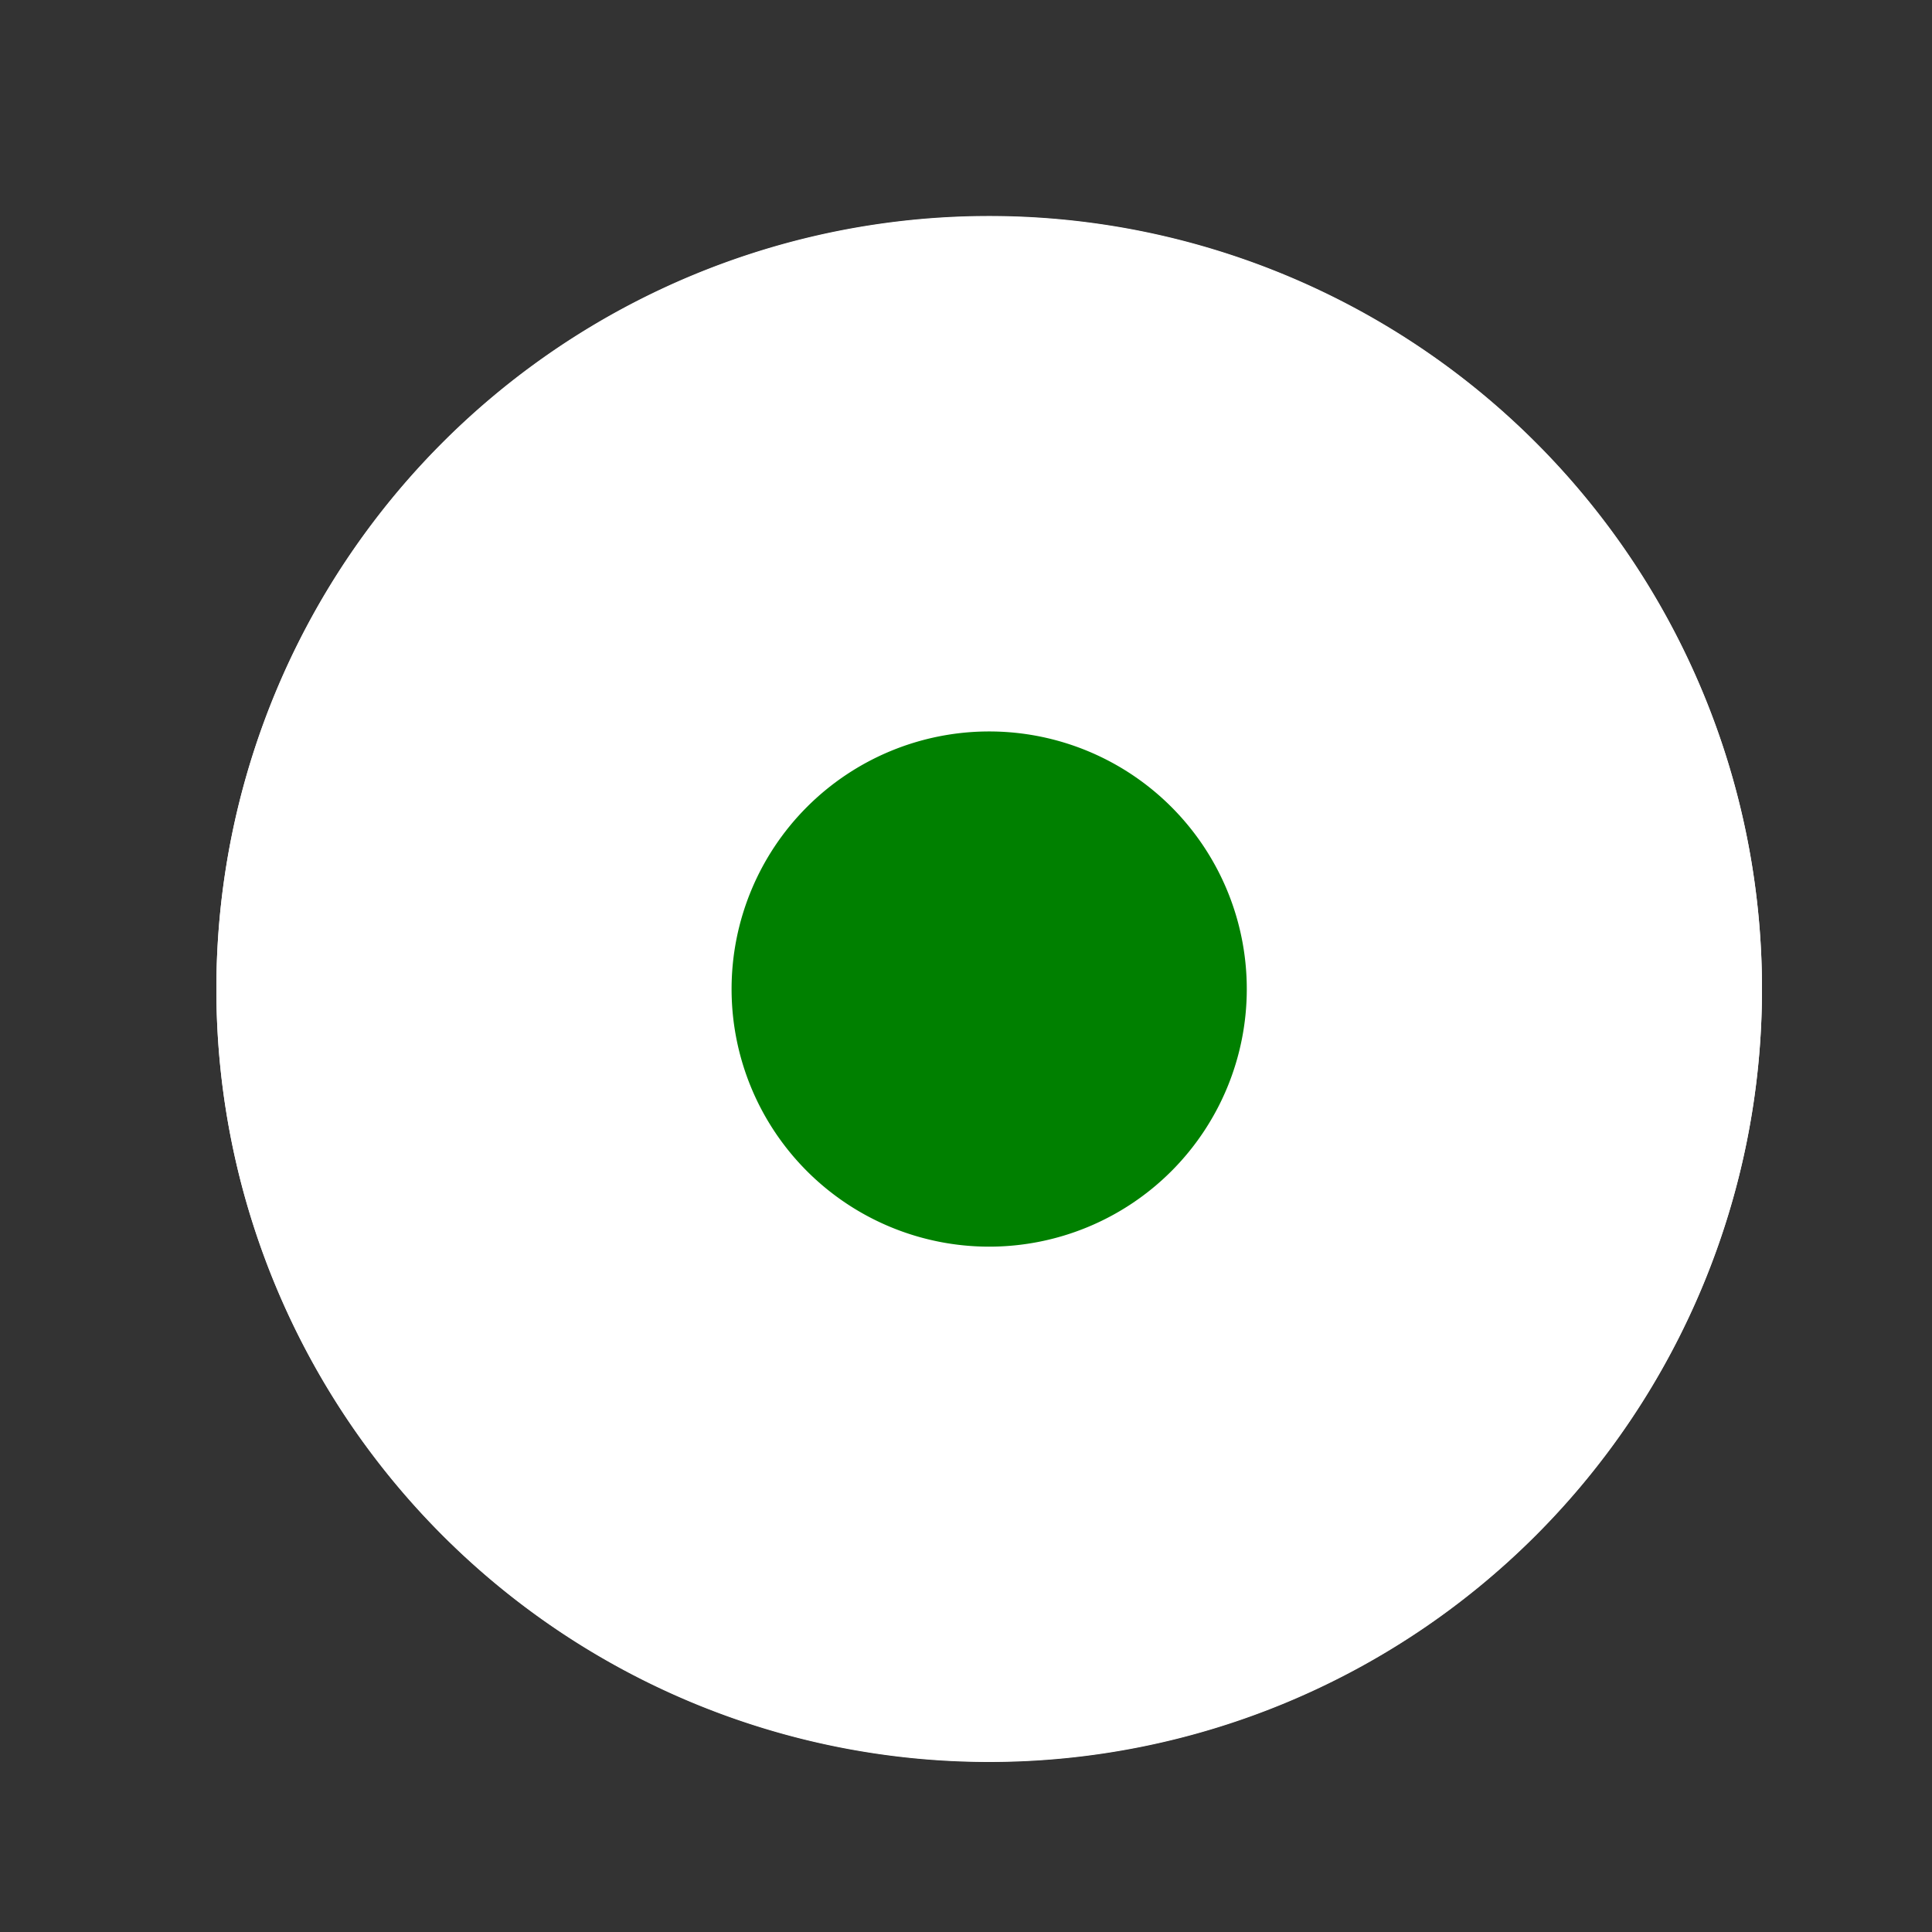 <!--

Generated by DrawGPT.
Free, open source, AI generated images in SVG, PNG, and HTML Canvas format.
https://drawgpt.ai

Created: 2023-09-26T22:15:01.186Z
Link: https://drawgpt.ai/prompt/66335/

-->
<svg xmlns="http://www.w3.org/2000/svg" xmlns:xlink="http://www.w3.org/1999/xlink" width="500" height="500"><rect width="100%" height="100%" fill="#333333" stroke="none"/><defs/><g><path fill="white" stroke="none" paint-order="stroke fill markers" d=" M 456 256 A 200 200 0 1 1 456 255.8"/><path fill="white" stroke="none" paint-order="stroke fill markers" d=" M 256 256 L 456 256 A 200 200 0 0 1 397.421 397.421 Z M 256 256 L 397.421 397.421 A 200 200 0 0 1 256 456 Z M 256 256 L 256 456 A 200 200 0 0 1 114.579 397.421 Z M 256 256 L 114.579 397.421 A 200 200 0 0 1 56 256 Z M 256 256 L 56 256 A 200 200 0 0 1 114.579 114.579 Z M 256 256 L 114.579 114.579 A 200 200 0 0 1 256 56 Z M 256 256 L 256 56 A 200 200 0 0 1 397.421 114.579 Z M 256 256 L 397.421 114.579 A 200 200 0 0 1 456 256 Z"/><path fill="green" stroke="none" paint-order="stroke fill markers" d=" M 322.667 256 A 66.667 66.667 0 1 1 322.667 255.933"/></g></svg>